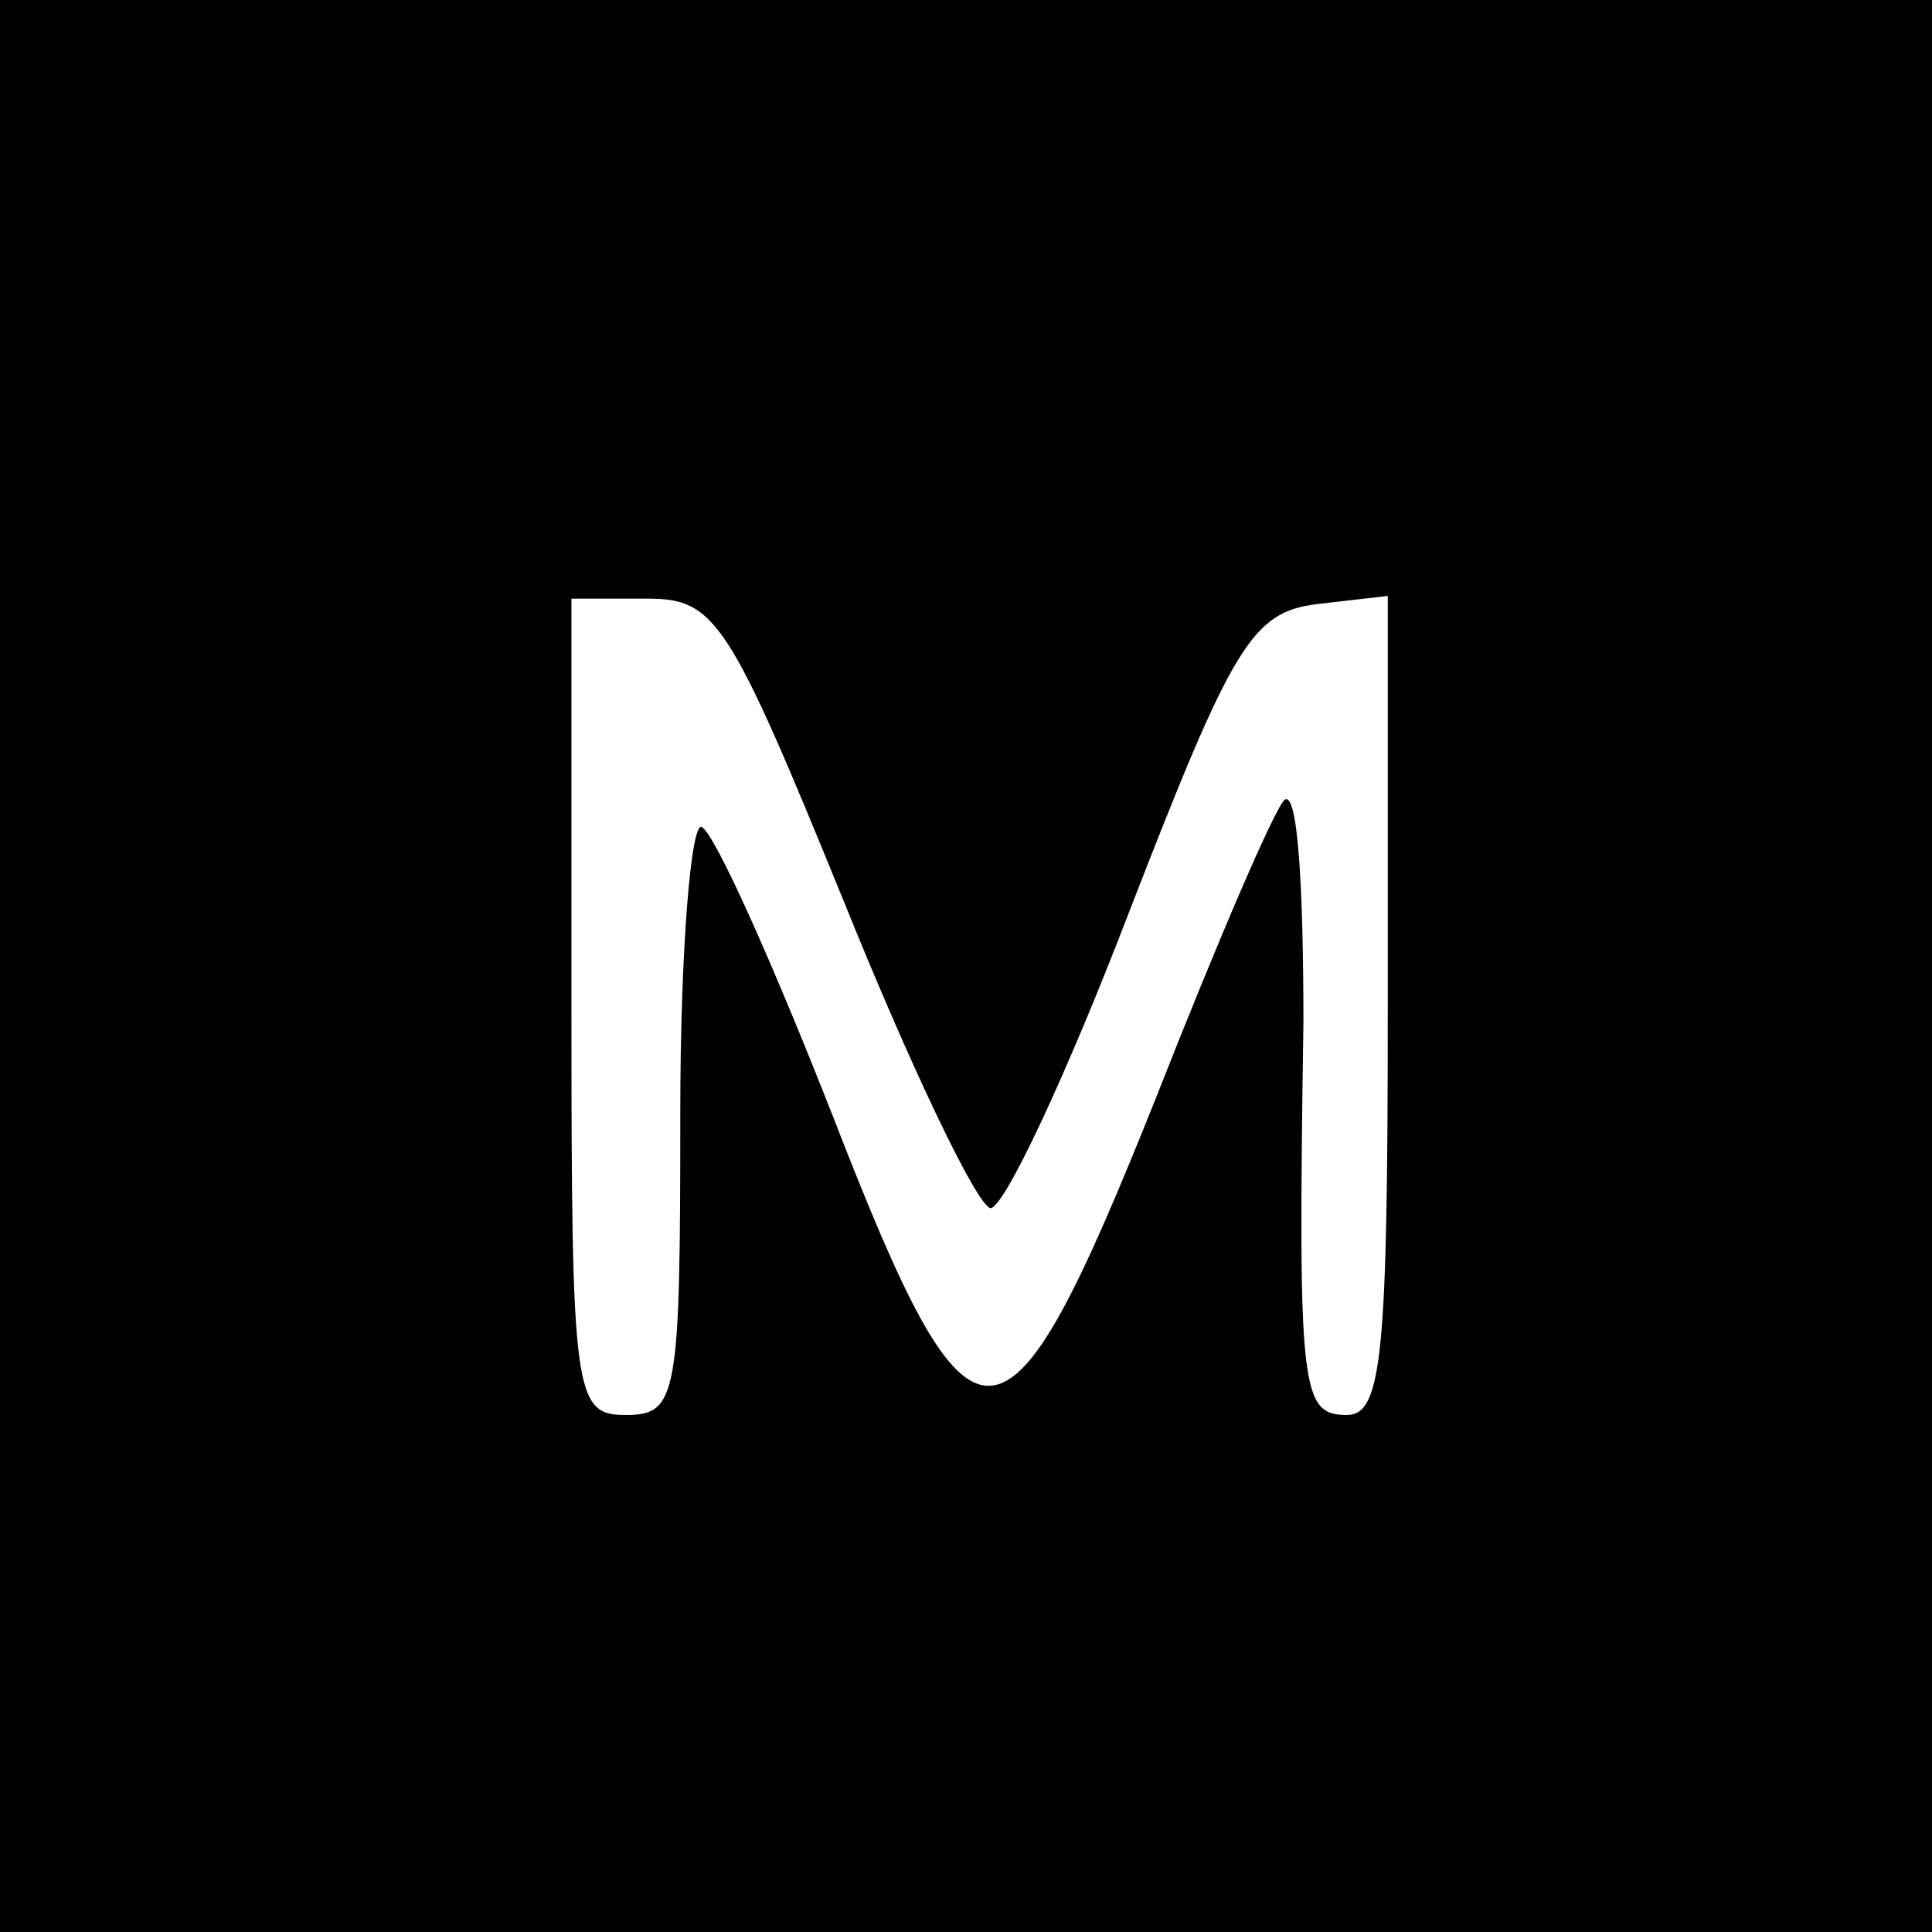 <?xml version="1.0" standalone="no"?>
<!DOCTYPE svg PUBLIC "-//W3C//DTD SVG 20010904//EN"
 "http://www.w3.org/TR/2001/REC-SVG-20010904/DTD/svg10.dtd">
<svg version="1.0" xmlns="http://www.w3.org/2000/svg"
 width="71pt" height="71pt" viewBox="0 0 71 71"
 preserveAspectRatio="xMidYMid meet">
<g transform="translate(0,71) scale(0.1,-0.1)"
fill="#000000" stroke="none">
<path d="M0 355 l0 -355 355 0 355 0 0 355 0 355 -355 0 -355 0 0 -355z m310
24 c25 -62 49 -112 54 -113 5 0 28 49 51 109 38 98 45 110 69 113 l26 3 0
-150 c0 -128 -2 -151 -15 -151 -17 0 -18 9 -16 144 0 49 -2 86 -7 82 -4 -4
-25 -53 -47 -109 -56 -140 -67 -141 -119 -7 -22 56 -43 103 -48 106 -4 3 -8
-45 -8 -105 0 -104 -1 -111 -20 -111 -19 0 -20 7 -20 150 l0 150 28 0 c25 0
30 -8 72 -111z"/>
</g>
</svg>
